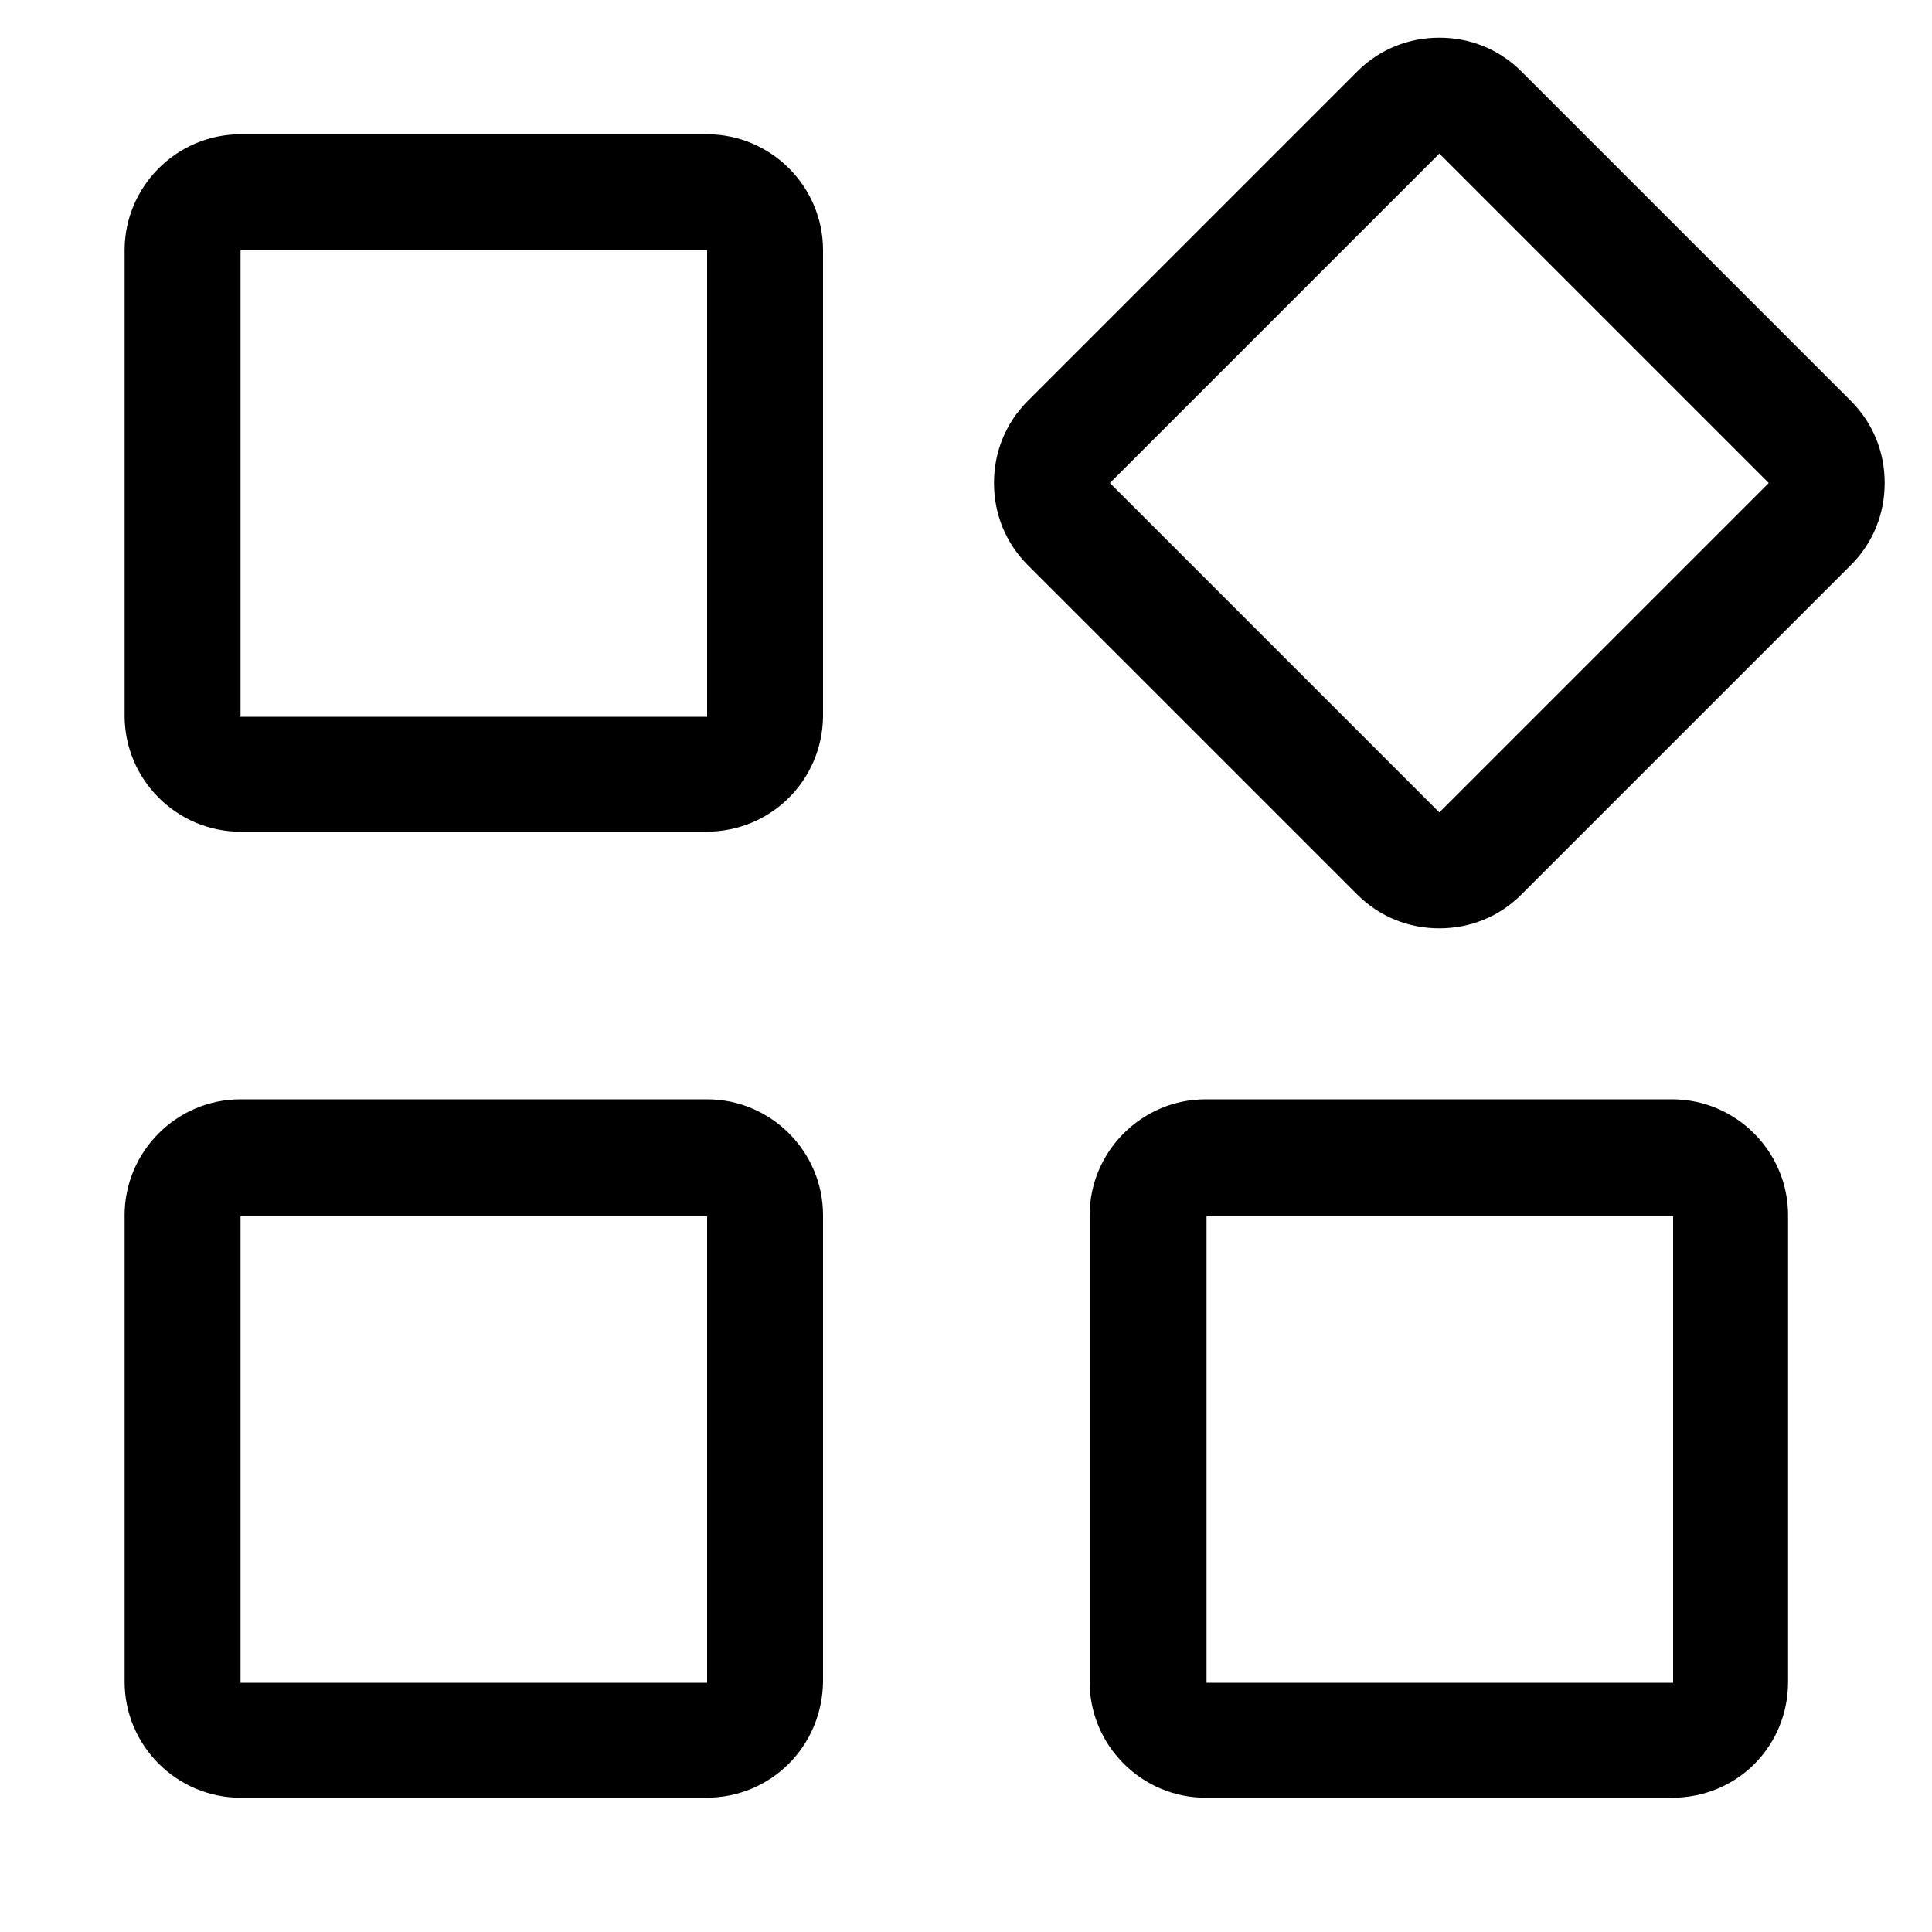 <svg class="icon" viewBox="0 0 1024 1024" xmlns="http://www.w3.org/2000/svg" width="200" height="200"><path d="M374.272 440.832H127.488c-33.792 0-61.44-27.648-61.44-61.44V132.608c0-33.792 27.648-61.44 61.44-61.44h247.296c33.792 0 61.44 27.648 61.44 61.44v247.296c-.512 33.792-27.648 60.928-61.952 60.928zM127.488 132.608v247.296h247.296V132.608H127.488zM762.88 492.032c-16.384 0-31.744-6.144-43.52-17.92L544.768 299.52c-11.776-11.776-17.92-27.136-17.92-43.52s6.144-31.744 17.92-43.52L719.36 37.888c11.776-11.776 27.136-17.92 43.52-17.92s31.744 6.144 43.52 17.92L980.992 212.48c11.776 11.776 17.92 27.136 17.92 43.52s-6.144 31.744-17.92 43.52L806.4 474.112c-11.776 11.776-27.136 17.92-43.52 17.92zm0-410.624L588.288 256 762.88 430.592 937.472 256 762.88 81.408zM374.272 952.832H127.488c-33.792 0-61.44-27.648-61.44-61.44V644.096c0-33.792 27.648-61.44 61.44-61.44h247.296c33.792 0 61.44 27.648 61.44 61.44v247.296c-.512 34.304-27.648 61.44-61.952 61.44zM127.488 644.608v247.296h247.296V644.608H127.488zm758.784 308.224H638.976c-33.792 0-61.44-27.648-61.44-61.44V644.096c0-33.792 27.648-61.44 61.44-61.44h247.296c33.792 0 61.44 27.648 61.44 61.44v247.296c0 34.304-27.136 61.44-61.44 61.44zM639.488 644.608v247.296h247.296V644.608H639.488z"/></svg>